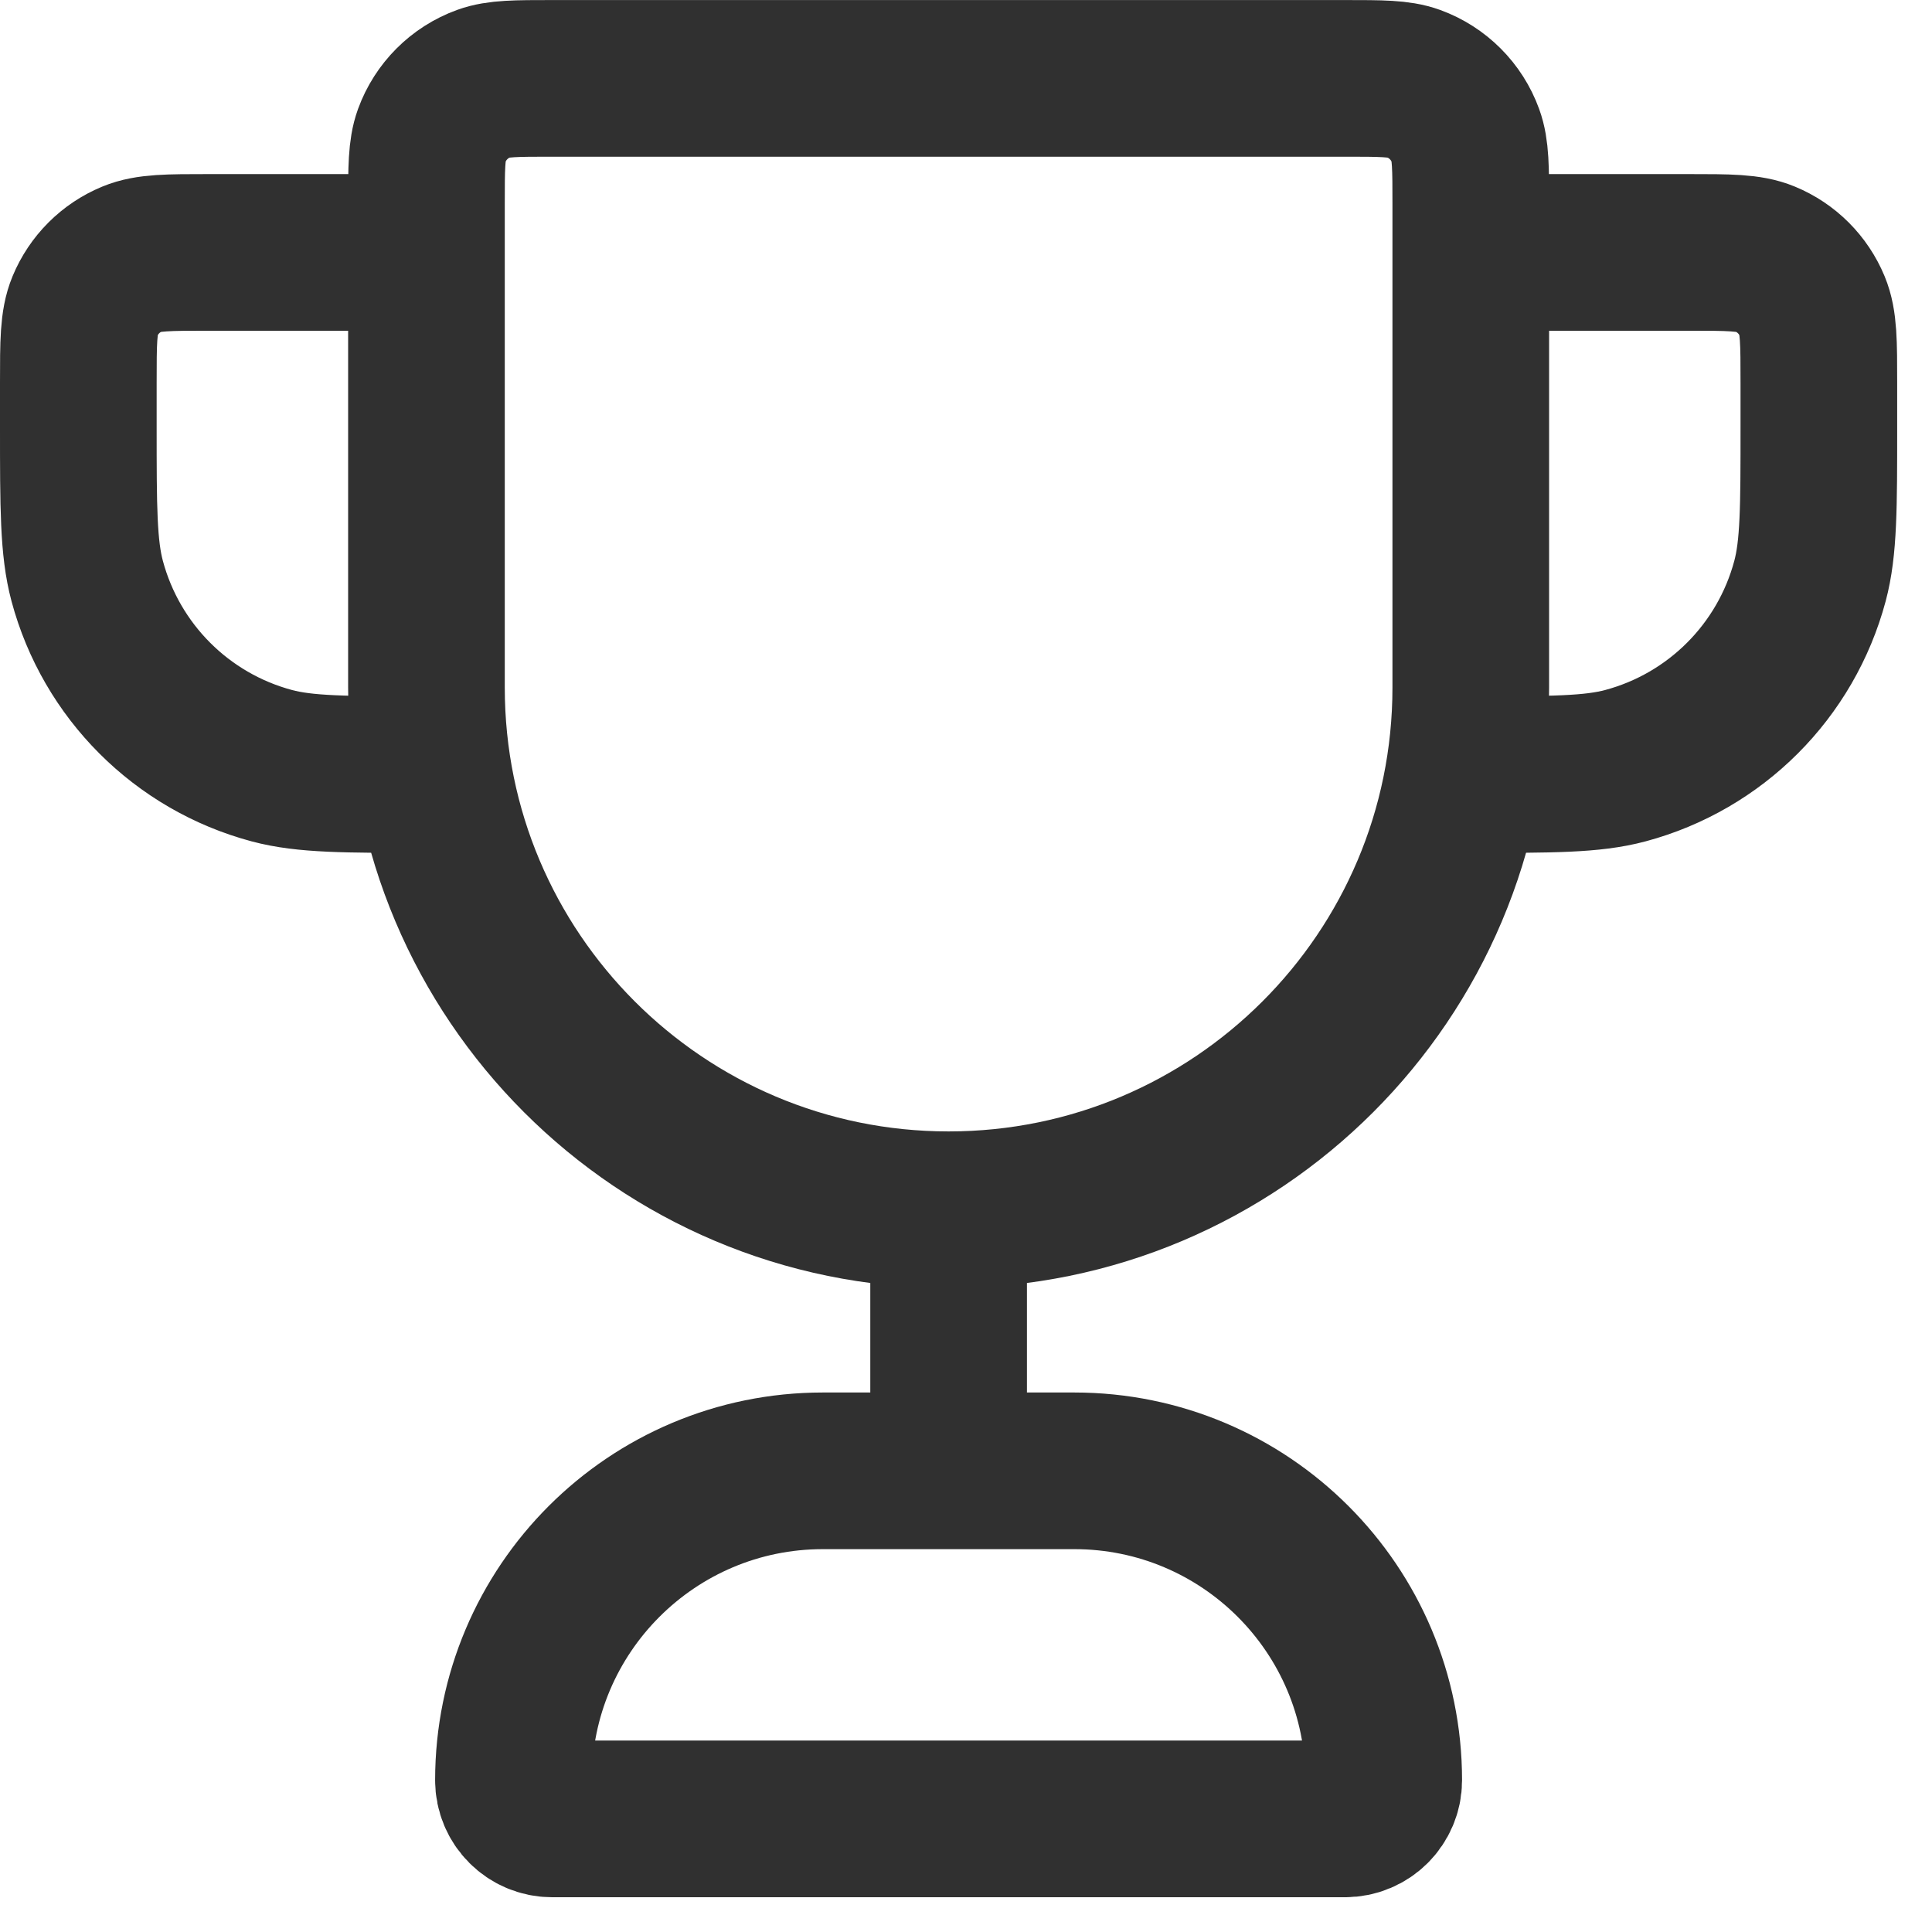 <svg width="37" height="37" viewBox="0 0 37 37" fill="none" xmlns="http://www.w3.org/2000/svg">
<path d="M18.167 23.168C12.644 23.168 8.167 18.691 8.167 13.168V3.908C8.167 3.219 8.167 2.874 8.267 2.598C8.436 2.135 8.8 1.77 9.263 1.601C9.539 1.501 9.884 1.501 10.574 1.501H25.759C26.449 1.501 26.794 1.501 27.07 1.601C27.533 1.77 27.898 2.135 28.066 2.598C28.167 2.874 28.167 3.219 28.167 3.908V13.168C28.167 18.691 23.689 23.168 18.167 23.168ZM18.167 23.168V28.168M28.167 4.834H32.333C33.11 4.834 33.498 4.834 33.804 4.961C34.213 5.13 34.537 5.455 34.706 5.863C34.833 6.169 34.833 6.558 34.833 7.334V8.168C34.833 9.718 34.833 10.493 34.663 11.128C34.201 12.854 32.853 14.202 31.127 14.664C30.492 14.834 29.717 14.834 28.167 14.834M8.167 4.834H4C3.223 4.834 2.835 4.834 2.529 4.961C2.12 5.13 1.796 5.455 1.627 5.863C1.5 6.169 1.5 6.558 1.5 7.334V8.168C1.5 9.718 1.5 10.493 1.67 11.128C2.133 12.854 3.48 14.202 5.206 14.664C5.842 14.834 6.617 14.834 8.167 14.834M10.574 34.834H25.759C26.168 34.834 26.5 34.503 26.5 34.094C26.5 30.821 23.847 28.168 20.574 28.168H15.759C12.486 28.168 9.833 30.821 9.833 34.094C9.833 34.503 10.165 34.834 10.574 34.834Z" stroke="#303030" stroke-width="3" stroke-linecap="round" stroke-linejoin="round"/>
</svg>
